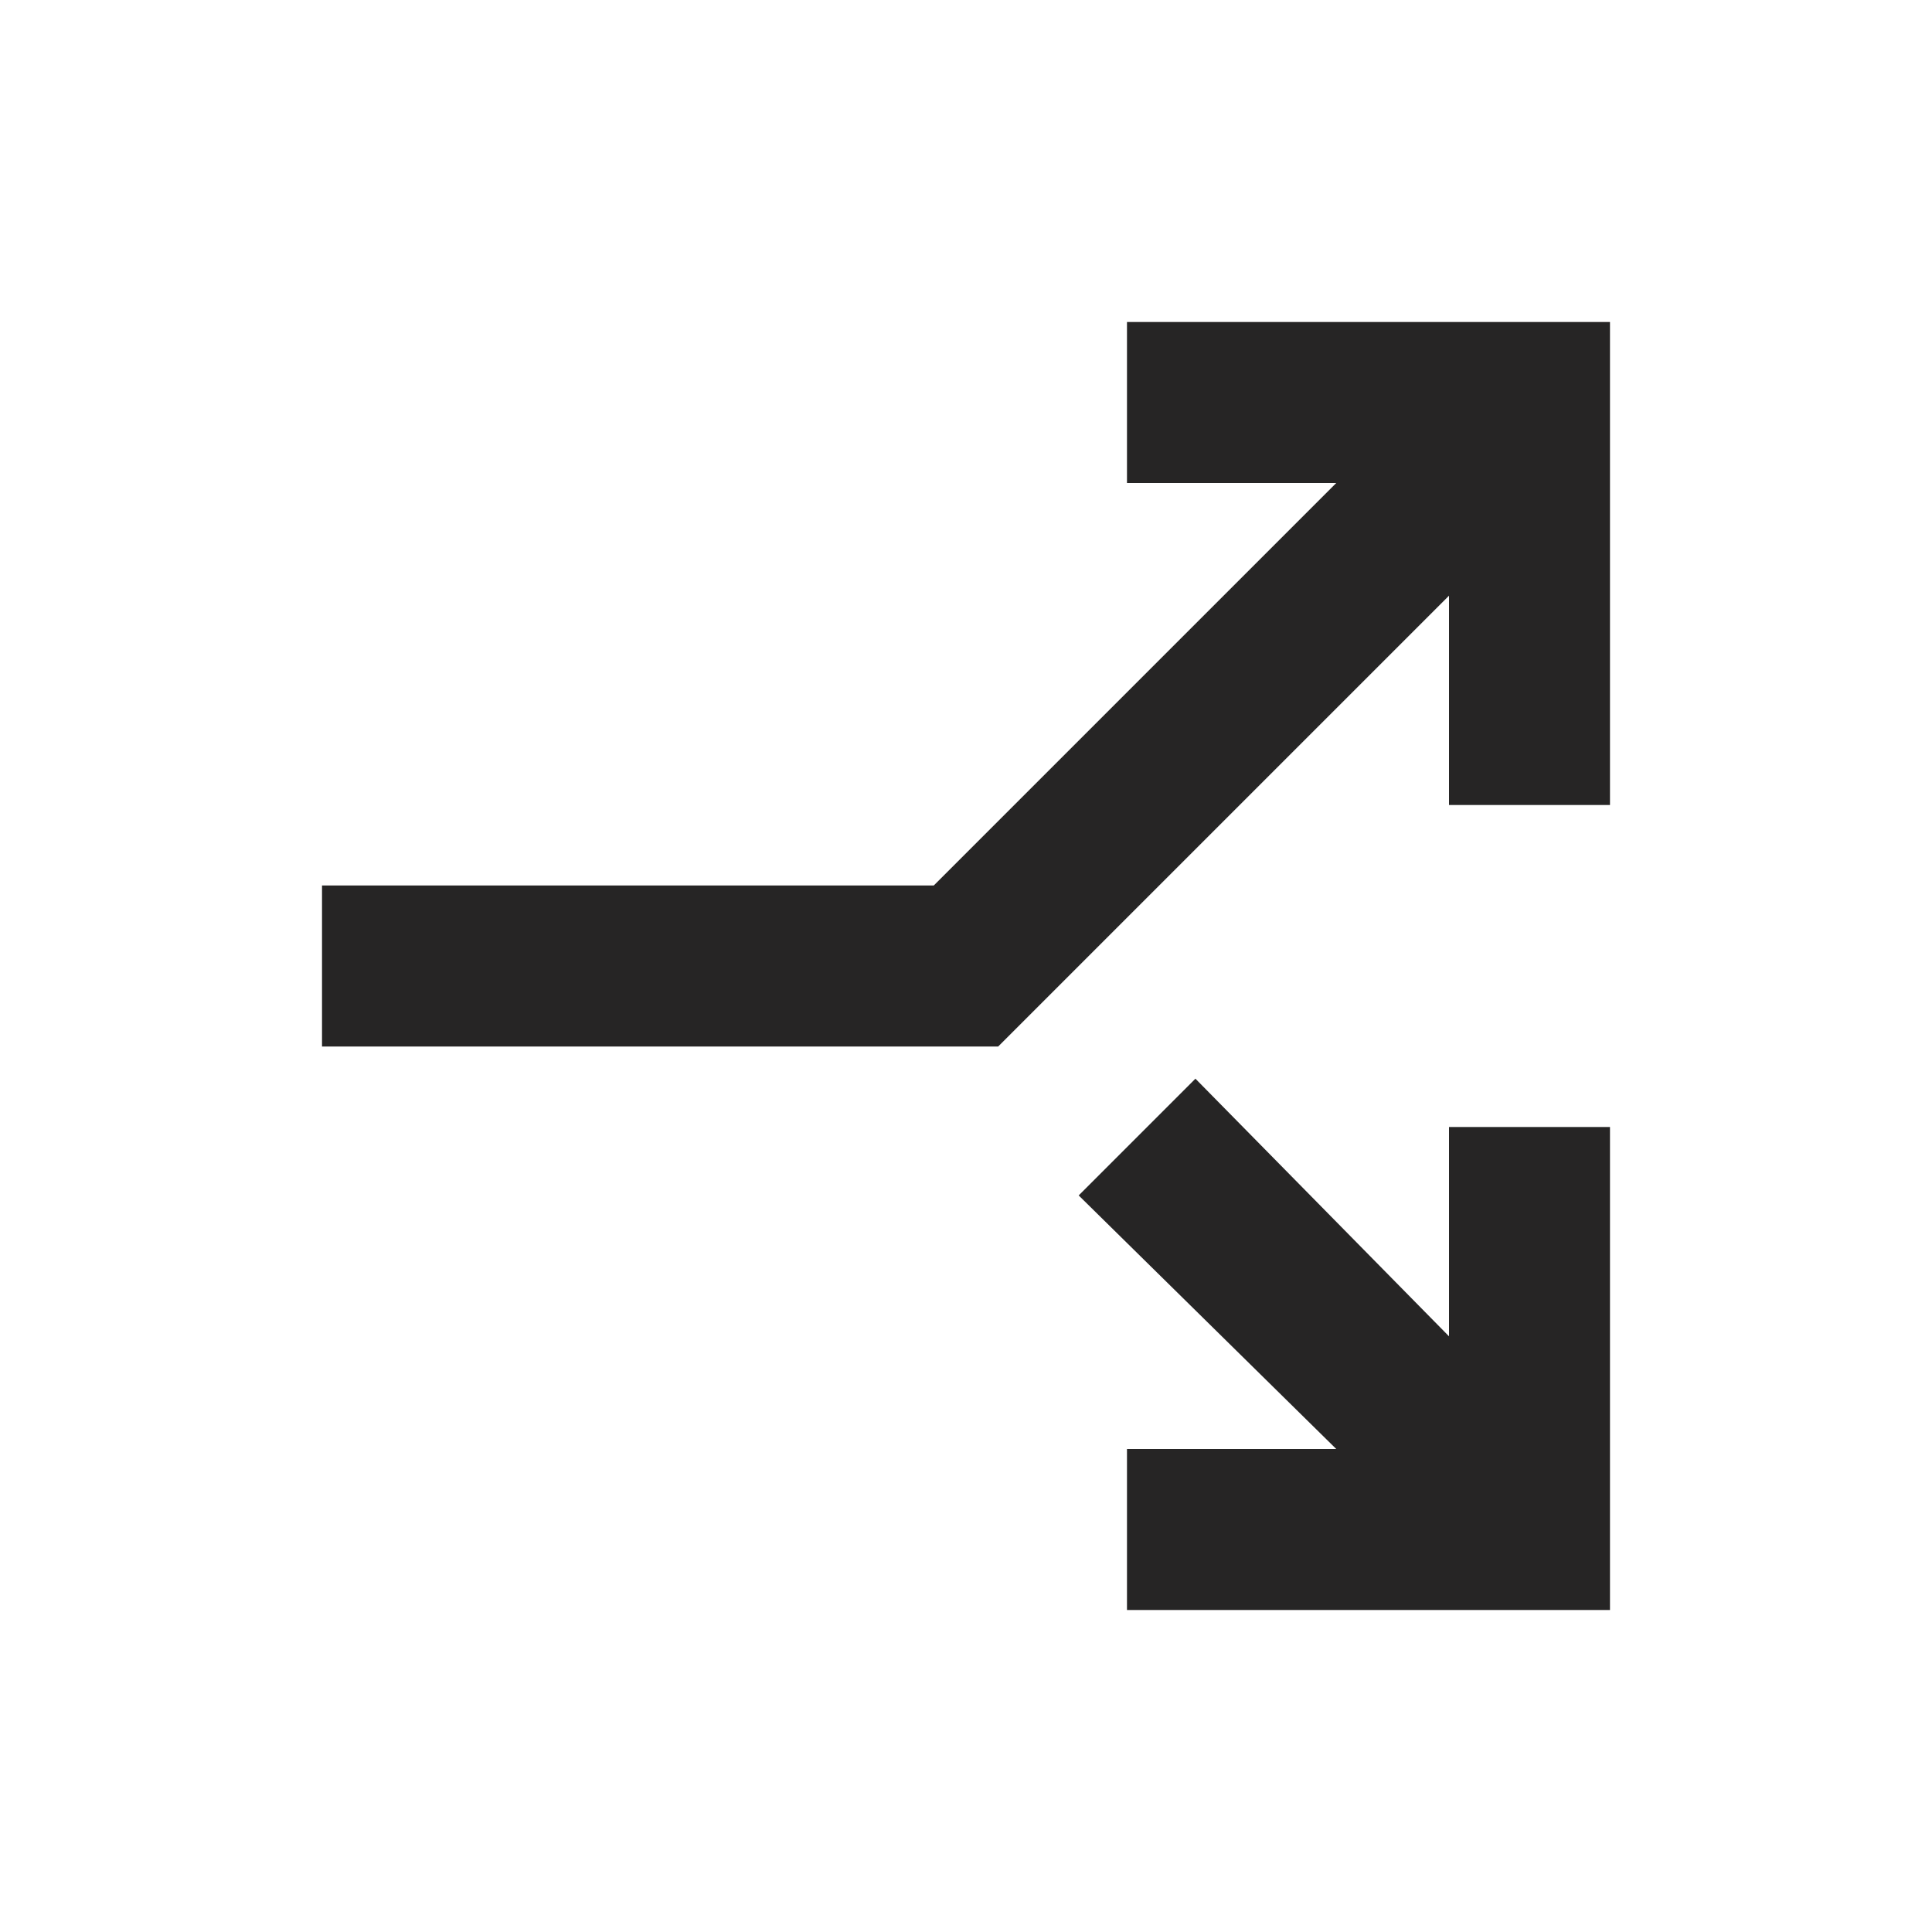 <svg xmlns="http://www.w3.org/2000/svg" width="40" height="40" viewBox="0 0 40 40" fill="none"><path d="M6.667 21.667V18.333H19.333L27.666 10H23.333V6.667H33.333V16.667H30V12.333L20.666 21.667H6.667ZM23.333 33.333V30H27.666L22.333 24.75L24.75 22.333L30 27.667V23.333H33.333V33.333H23.333Z" fill="#262525"></path></svg>